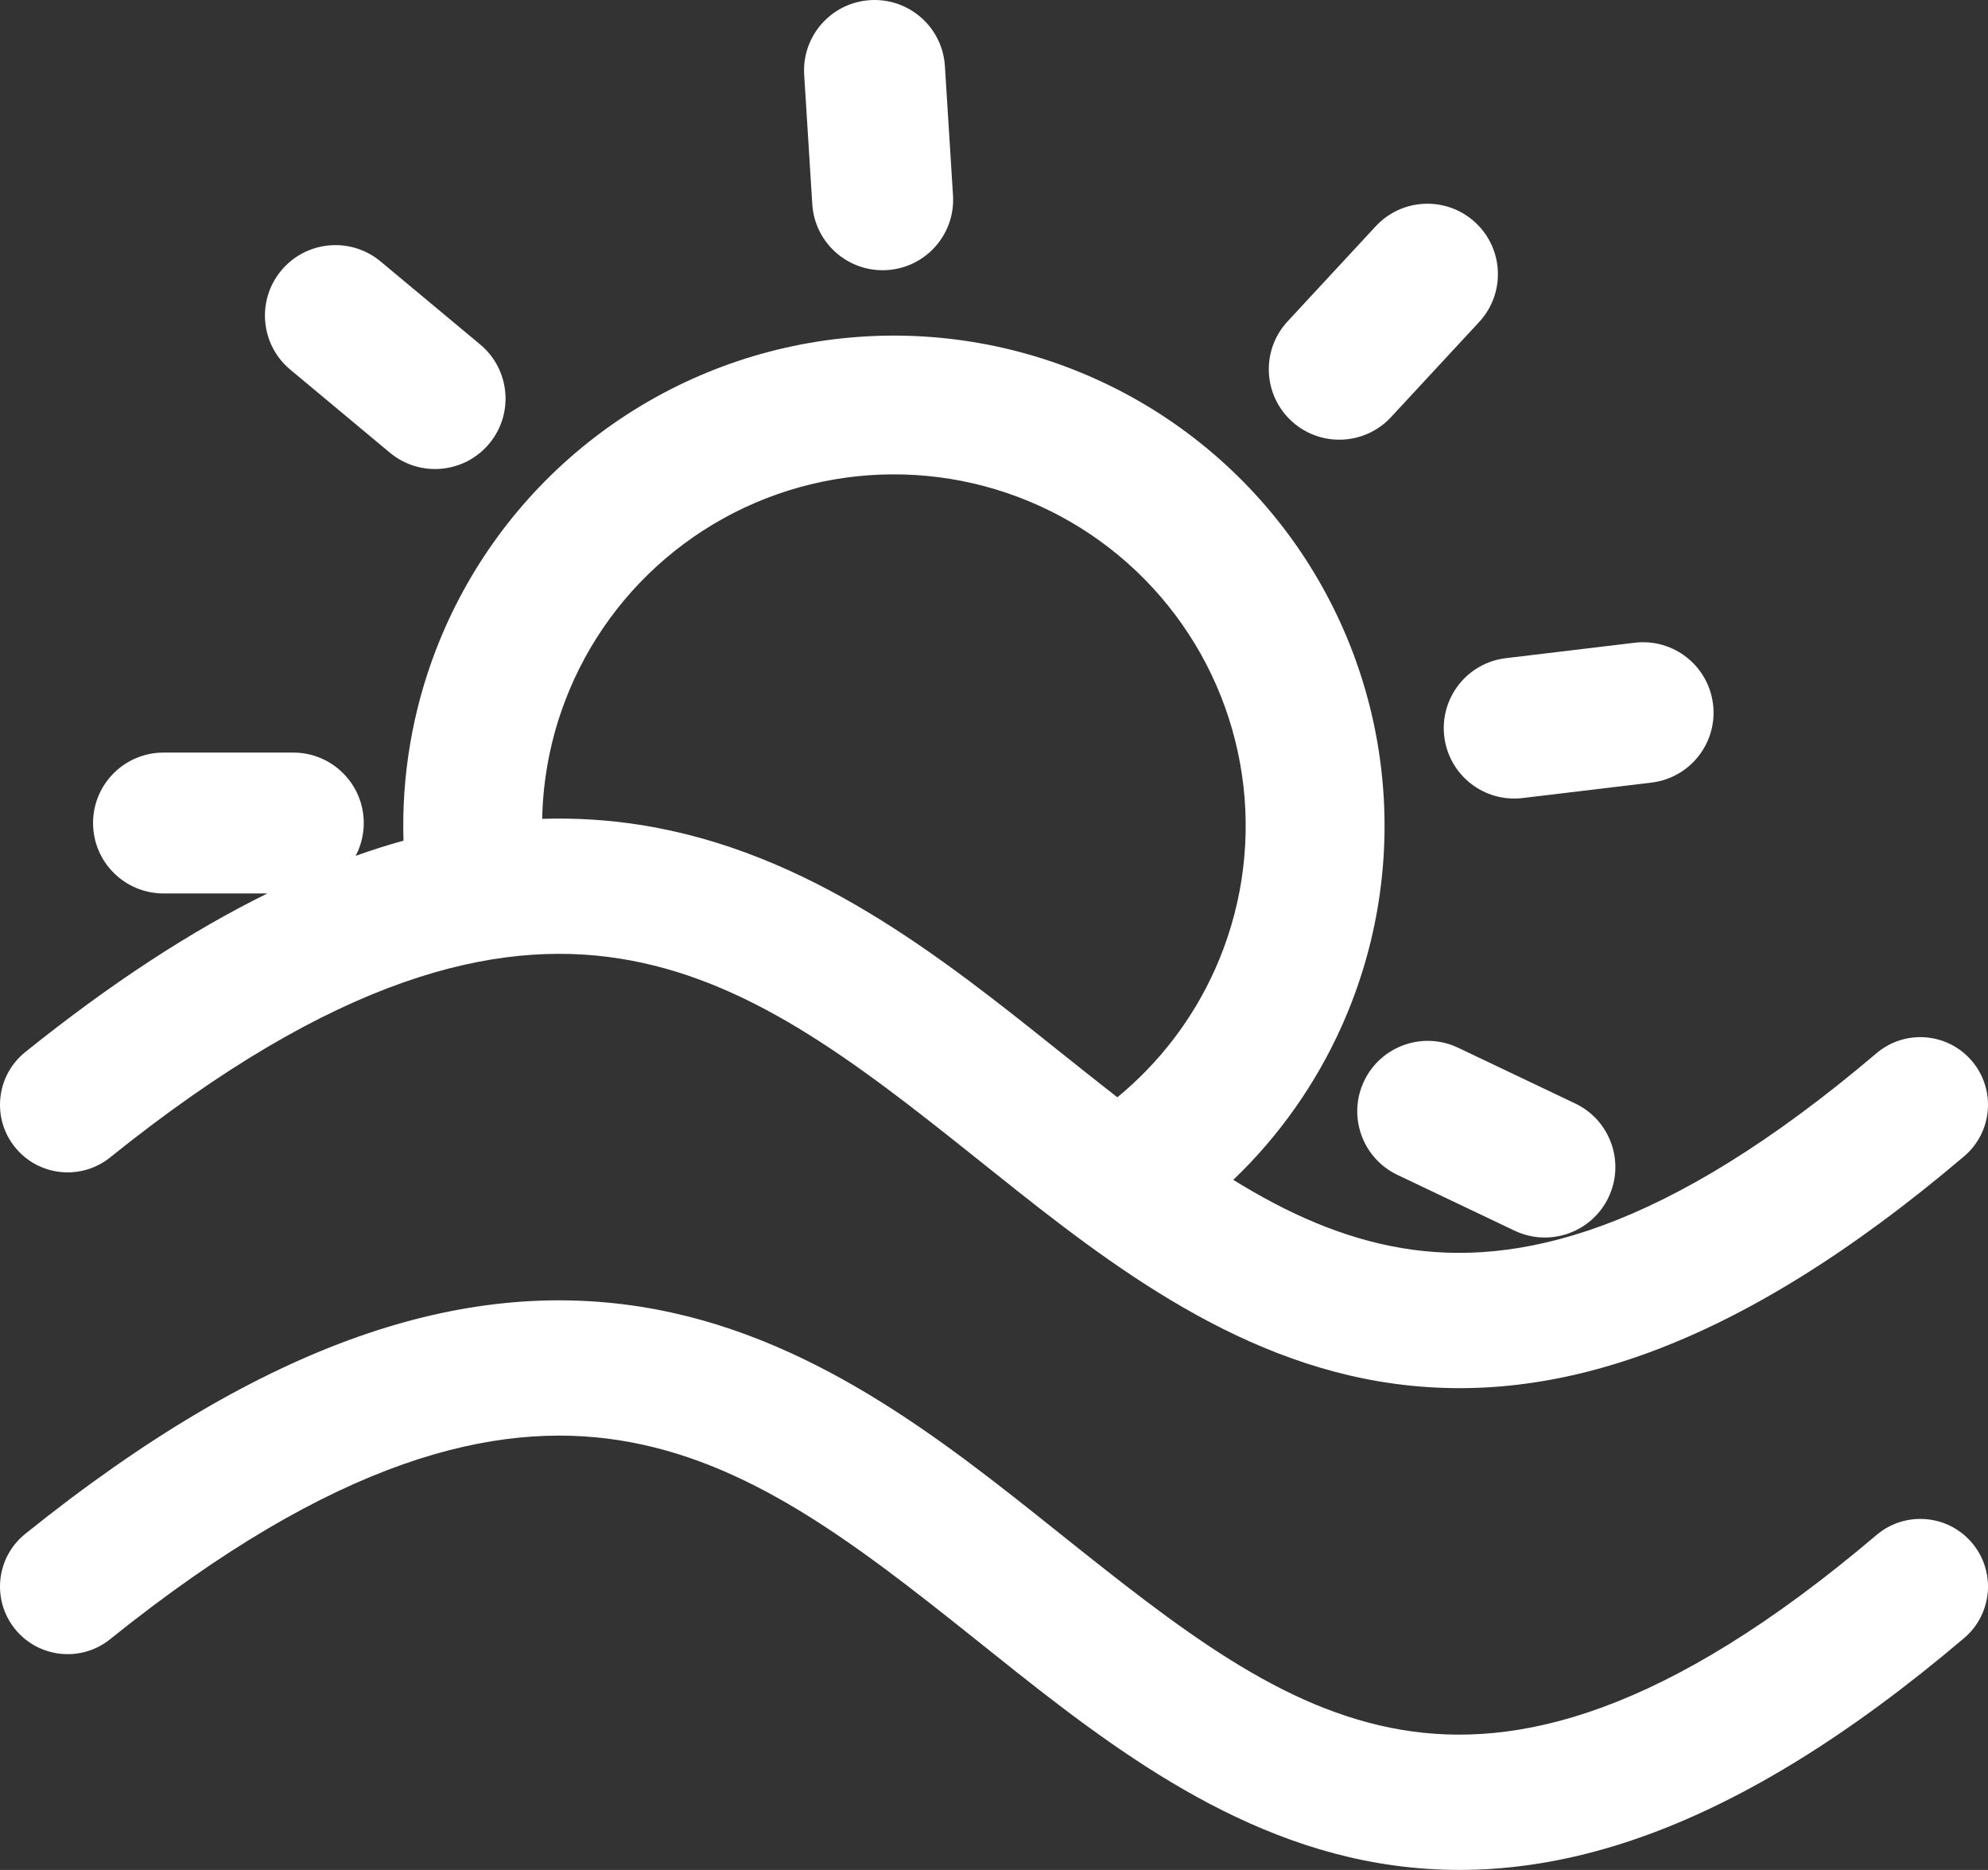 <svg width="218" height="205" viewBox="0 0 218 205" fill="none" xmlns="http://www.w3.org/2000/svg">
<rect x="0" y="0" width="218" height="205" fill="#333333" stroke="none"/>
<path d="M2.769 168.157C29.427 146.726 51.006 140.262 70.138 143.239C88.71 146.13 103.308 157.813 115.953 167.91C129.258 178.534 140.437 187.407 153.717 189.643C166.274 191.756 182.485 188.052 205.773 168.283C208.896 165.632 213.579 166.012 216.234 169.131C218.888 172.251 218.508 176.929 215.384 179.58C190.281 200.89 169.771 207.38 151.251 204.262C133.455 201.266 119.2 189.483 106.685 179.49C93.51 168.97 81.902 160.075 67.852 157.888C54.361 155.789 36.9 159.749 12.074 179.706C8.881 182.273 4.21 181.769 1.64 178.579C-0.93 175.39 -0.424 170.724 2.769 168.157Z" fill="white"/>
<path fill-rule="evenodd" clip-rule="evenodd" d="M90.549 37.314C100.067 35.98 109.768 37.218 118.645 40.897C127.522 44.577 135.25 50.564 141.026 58.237C146.802 65.91 150.416 74.988 151.49 84.528C152.565 94.067 151.061 103.72 147.136 112.483C144.288 118.843 140.239 124.564 135.238 129.348C141.225 133.048 147.219 135.732 153.717 136.826C166.274 138.94 182.485 135.235 205.773 115.466C208.896 112.815 213.579 113.195 216.234 116.314C218.888 119.434 218.508 124.112 215.384 126.763C190.28 148.074 169.771 154.563 151.251 151.445C133.455 148.449 119.2 136.666 106.685 126.673C93.51 116.153 81.902 107.258 67.852 105.071C54.361 102.972 36.9 106.932 12.074 126.89C8.881 129.456 4.21 128.952 1.64 125.763C-0.93 122.573 -0.424 117.907 2.769 115.34C12.217 107.745 21.028 102.031 29.317 97.949H17.935C13.666 97.949 10.204 94.492 10.204 90.227C10.204 85.963 13.666 82.506 17.935 82.505H32.159C36.428 82.505 39.889 85.963 39.889 90.227C39.889 91.528 39.566 92.752 38.998 93.828C40.77 93.195 42.518 92.639 44.244 92.159C44.029 85.065 45.222 77.974 47.782 71.302C51.222 62.338 57.003 54.457 64.524 48.48C72.045 42.503 81.031 38.648 90.549 37.314ZM112.809 54.946C106.444 52.308 99.488 51.421 92.664 52.377C85.84 53.333 79.397 56.098 74.005 60.383C68.613 64.669 64.468 70.319 62.002 76.746C60.399 80.924 59.544 85.331 59.455 89.768C63.107 89.653 66.663 89.881 70.138 90.422C88.71 93.313 103.308 104.996 115.953 115.093C118.198 116.885 120.382 118.627 122.526 120.296C127.124 116.519 130.795 111.723 133.236 106.272C136.05 99.989 137.128 93.068 136.358 86.228C135.587 79.388 132.997 72.879 128.855 67.378C124.714 61.877 119.173 57.584 112.809 54.946Z" fill="white"/>
<path d="M149.587 118.51C151.424 114.66 156.037 113.027 159.892 114.862L172.732 120.974C176.586 122.809 178.221 127.417 176.385 131.267C174.548 135.116 169.934 136.75 166.08 134.915L153.24 128.803C149.386 126.968 147.75 122.36 149.587 118.51Z" fill="white"/>
<path d="M179.253 70.463C183.492 69.955 187.341 72.976 187.849 77.21C188.358 81.444 185.333 85.288 181.094 85.796L166.972 87.489C162.733 87.996 158.884 84.976 158.376 80.742C157.867 76.507 160.891 72.663 165.13 72.155L179.253 70.463Z" fill="white"/>
<path d="M30.85 29.647C33.585 26.373 38.46 25.934 41.738 28.666L52.659 37.769C55.937 40.501 56.377 45.371 53.641 48.645C50.906 51.919 46.031 52.359 42.753 49.627L31.832 40.523C28.554 37.791 28.114 32.921 30.85 29.647Z" fill="white"/>
<path d="M150.856 24.81C153.757 21.681 158.647 21.493 161.78 24.39C164.913 27.288 165.101 32.173 162.2 35.302L152.537 45.728C149.636 48.857 144.745 49.045 141.613 46.148C138.48 43.25 138.292 38.365 141.192 35.236L150.856 24.81Z" fill="white"/>
<path d="M95.418 0.015C99.679 -0.251 103.349 2.984 103.616 7.24L104.504 21.42C104.77 25.677 101.532 29.343 97.271 29.609C93.01 29.875 89.34 26.641 89.073 22.384L88.185 8.204C87.919 3.948 91.157 0.282 95.418 0.015Z" fill="white"/>
</svg>
